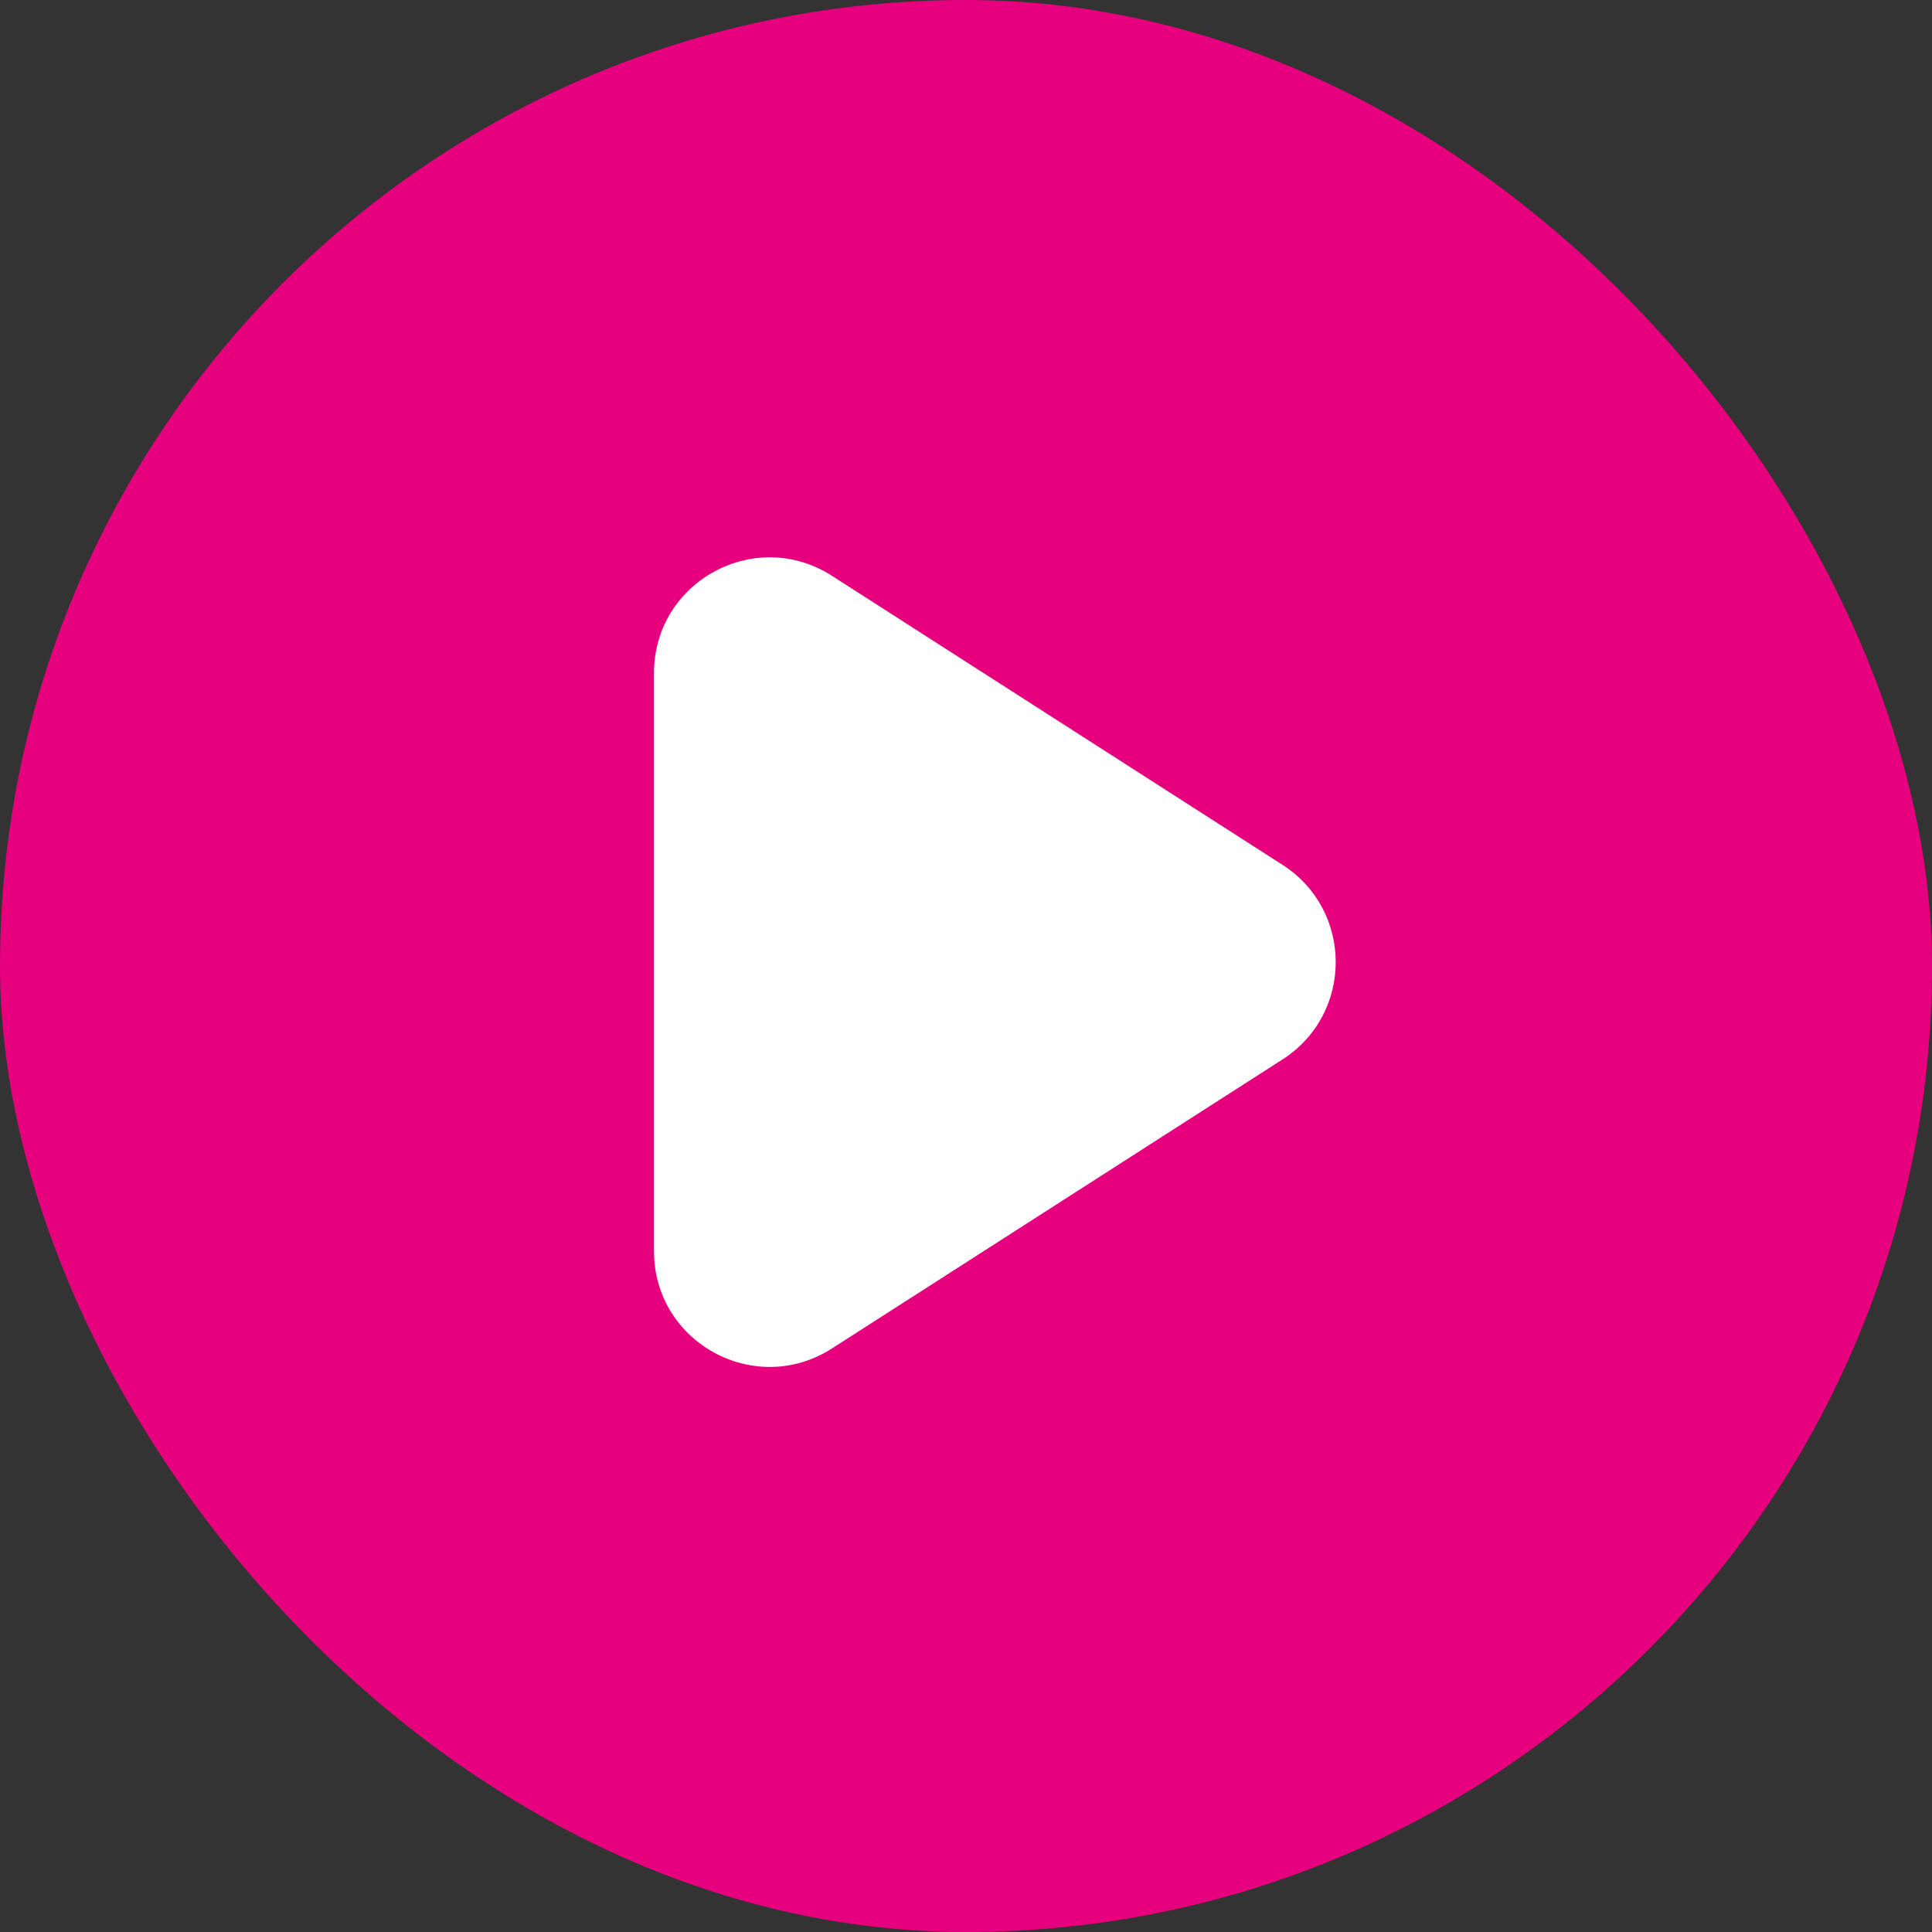 <svg width="26" height="26" viewBox="0 0 26 26" fill="none" xmlns="http://www.w3.org/2000/svg">
<rect x="0" y="0" width="26" height="26" fill="#333333" stroke="none"/>
<rect width="26" height="26" rx="13" fill="#E6007E"/>
<path d="M17.26 11.639C18.214 12.251 18.214 13.645 17.26 14.257L11.196 18.147C10.161 18.811 8.801 18.068 8.801 16.838L8.801 9.058C8.801 7.828 10.161 7.085 11.196 7.749L17.26 11.639Z" fill="white"/>
</svg>
